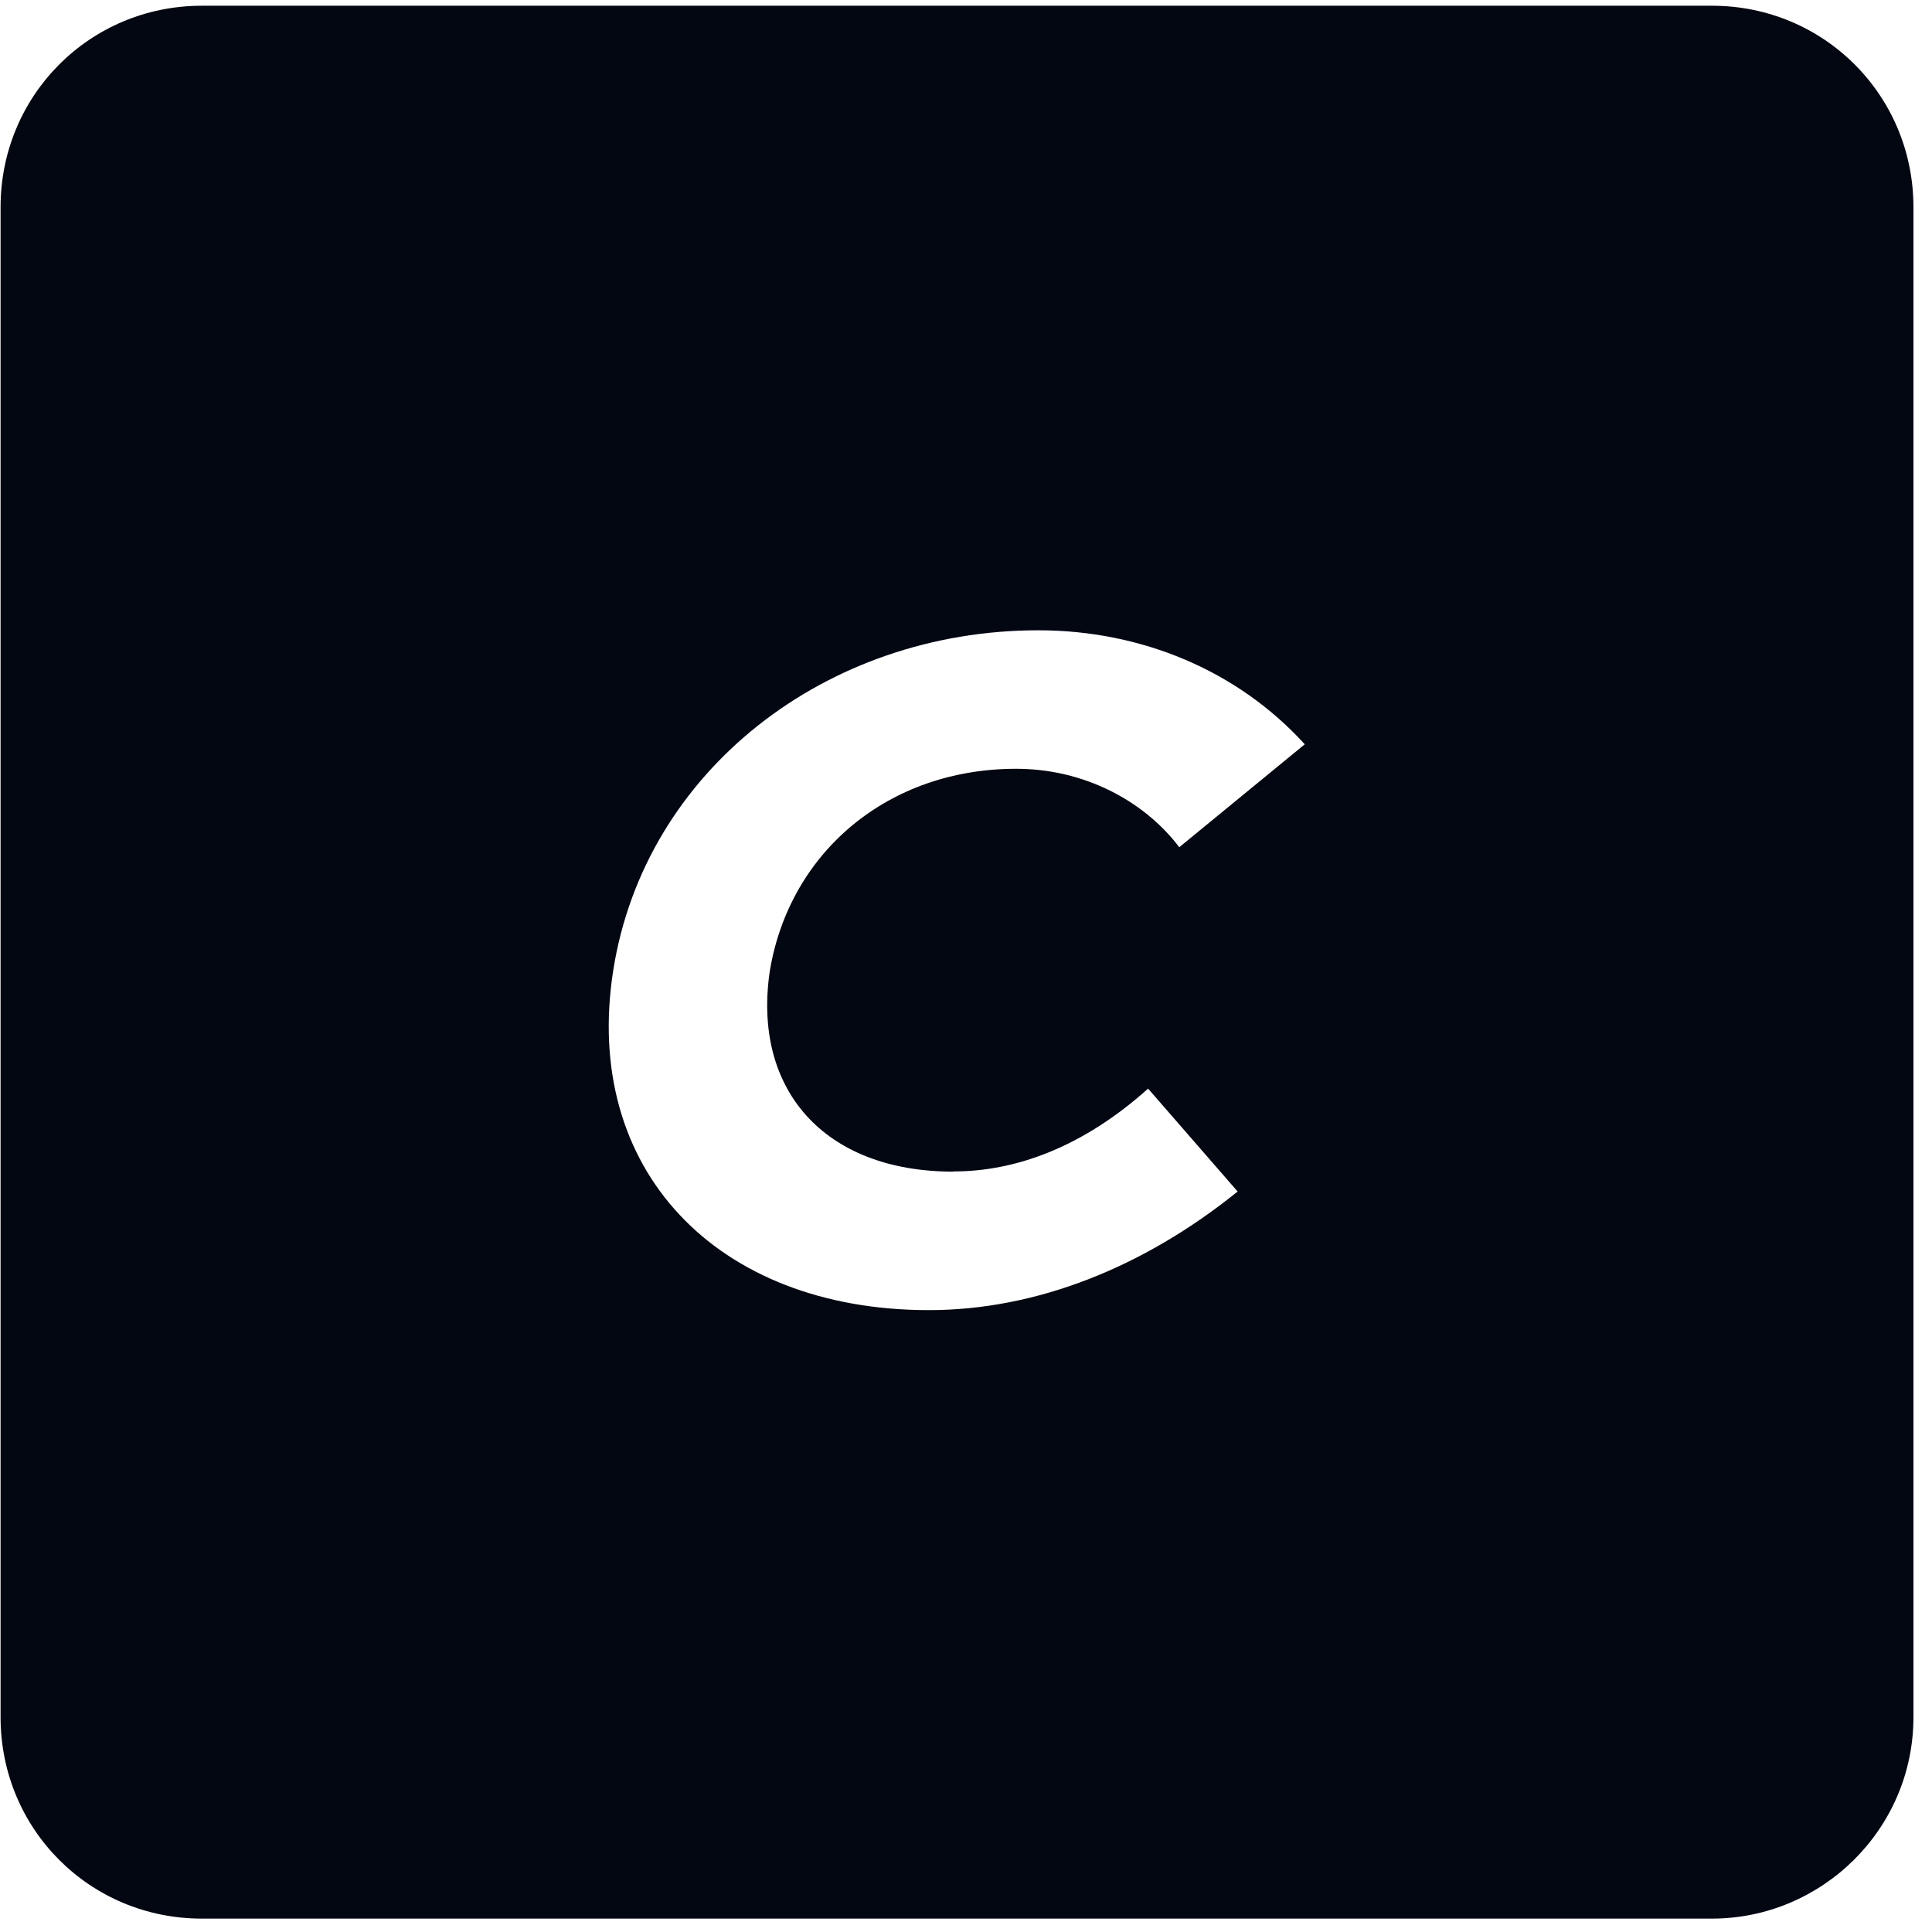 <svg width="101" height="101" viewBox="0 0 101 101" fill="none" xmlns="http://www.w3.org/2000/svg">
<path d="M89.5 0.3H10.55C4.7 0.3 0.03 4.98 0.03 10.83V89.77C0.03 95.63 4.7 100.3 10.55 100.3H89.5C95.23 100.3 100.03 95.63 100.03 89.77V10.83C100.03 4.98 95.35 0.3 89.5 0.3ZM49.85 61.24C53.12 61.24 56.63 59.95 60.02 56.91L64.7 62.29C59.78 66.26 54.17 68.49 48.56 68.49C37.44 68.49 30.42 61.12 32.06 50.72C33.7 40.31 43.18 32.95 54.28 32.95C59.66 32.95 64.7 35.05 68.21 38.91L61.65 44.29C59.78 41.83 56.63 40.19 53.12 40.19C46.45 40.19 41.3 44.52 40.25 50.72C39.31 56.92 43.05 61.25 49.84 61.25L49.85 61.24Z" fill="#030712"/>
</svg>
